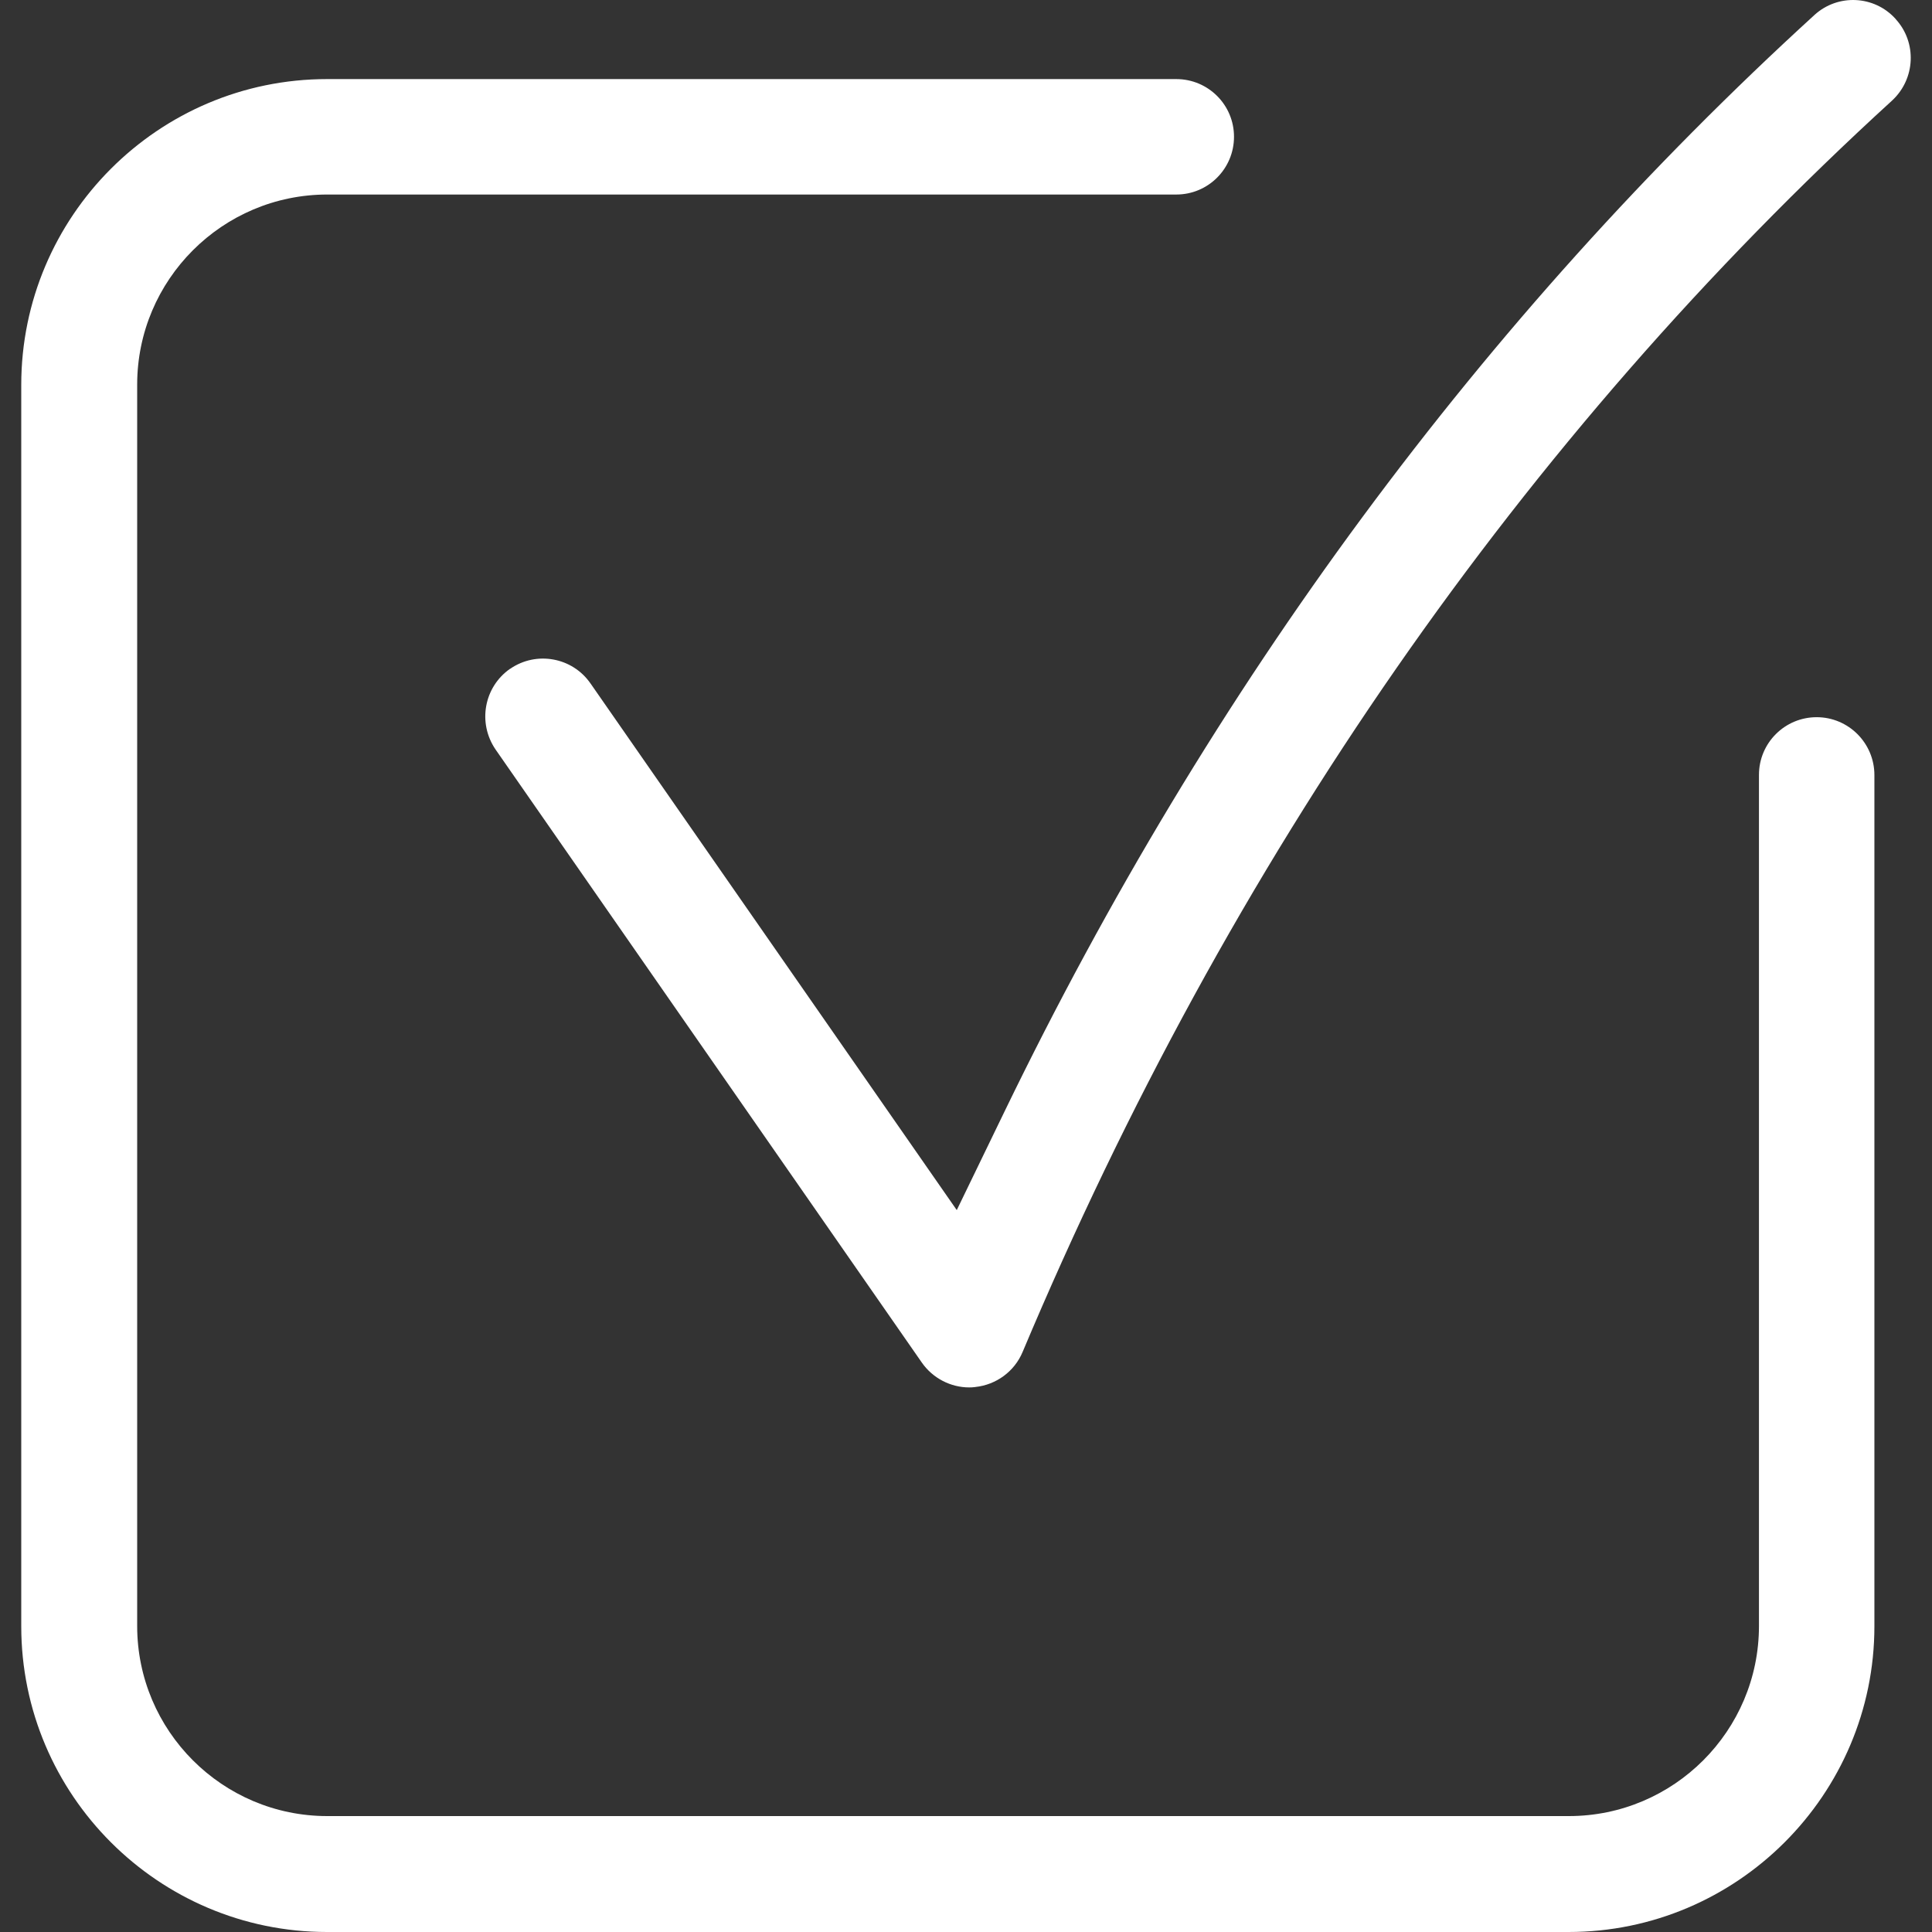 <svg width="32" height="32" viewBox="0 0 32 32" fill="none" xmlns="http://www.w3.org/2000/svg">
<rect x="0" y="0" width="32" height="32" fill="#333333" stroke="none"/>
<g clip-path="url(#clip0_364_1418)">
<path d="M19.483 1.31C20.012 1.31 20.439 1.737 20.439 2.265C20.439 2.794 20.012 3.222 19.483 3.222H5.421C3.684 3.222 2.272 4.634 2.272 6.371V26.931C2.272 28.668 3.684 30.08 5.421 30.08H25.985C27.722 30.08 29.134 28.668 29.134 26.931V12.834C29.134 12.306 29.562 11.879 30.09 11.879C30.616 11.879 31.046 12.307 31.046 12.838V26.935C31.046 29.725 28.771 32 25.981 32H5.416C2.626 32 0.352 29.729 0.352 26.935V6.375C0.352 3.584 2.623 1.31 5.416 1.31H19.483Z" fill="white"/>
<path d="M30.052 0.249C30.439 -0.105 31.041 -0.079 31.395 0.311L31.399 0.317C31.752 0.702 31.728 1.307 31.337 1.667C25.213 7.26 20.369 14.239 16.938 22.392L16.937 22.394C16.803 22.714 16.503 22.936 16.155 22.973L16.142 22.975C16.109 22.979 16.078 22.98 16.053 22.98C15.746 22.98 15.449 22.828 15.268 22.568L8.208 12.414C7.908 11.975 8.015 11.381 8.447 11.078L8.448 11.079C8.883 10.777 9.48 10.887 9.779 11.318L9.78 11.319L15.847 20.043L16.642 18.402C20.054 11.358 24.557 5.266 30.05 0.251L30.052 0.249Z" fill="white"/>
</g>
<defs>
<clipPath id="clip0_364_1418">
<rect width="32" height="32" fill="white"/>
</clipPath>
</defs>
</svg>
